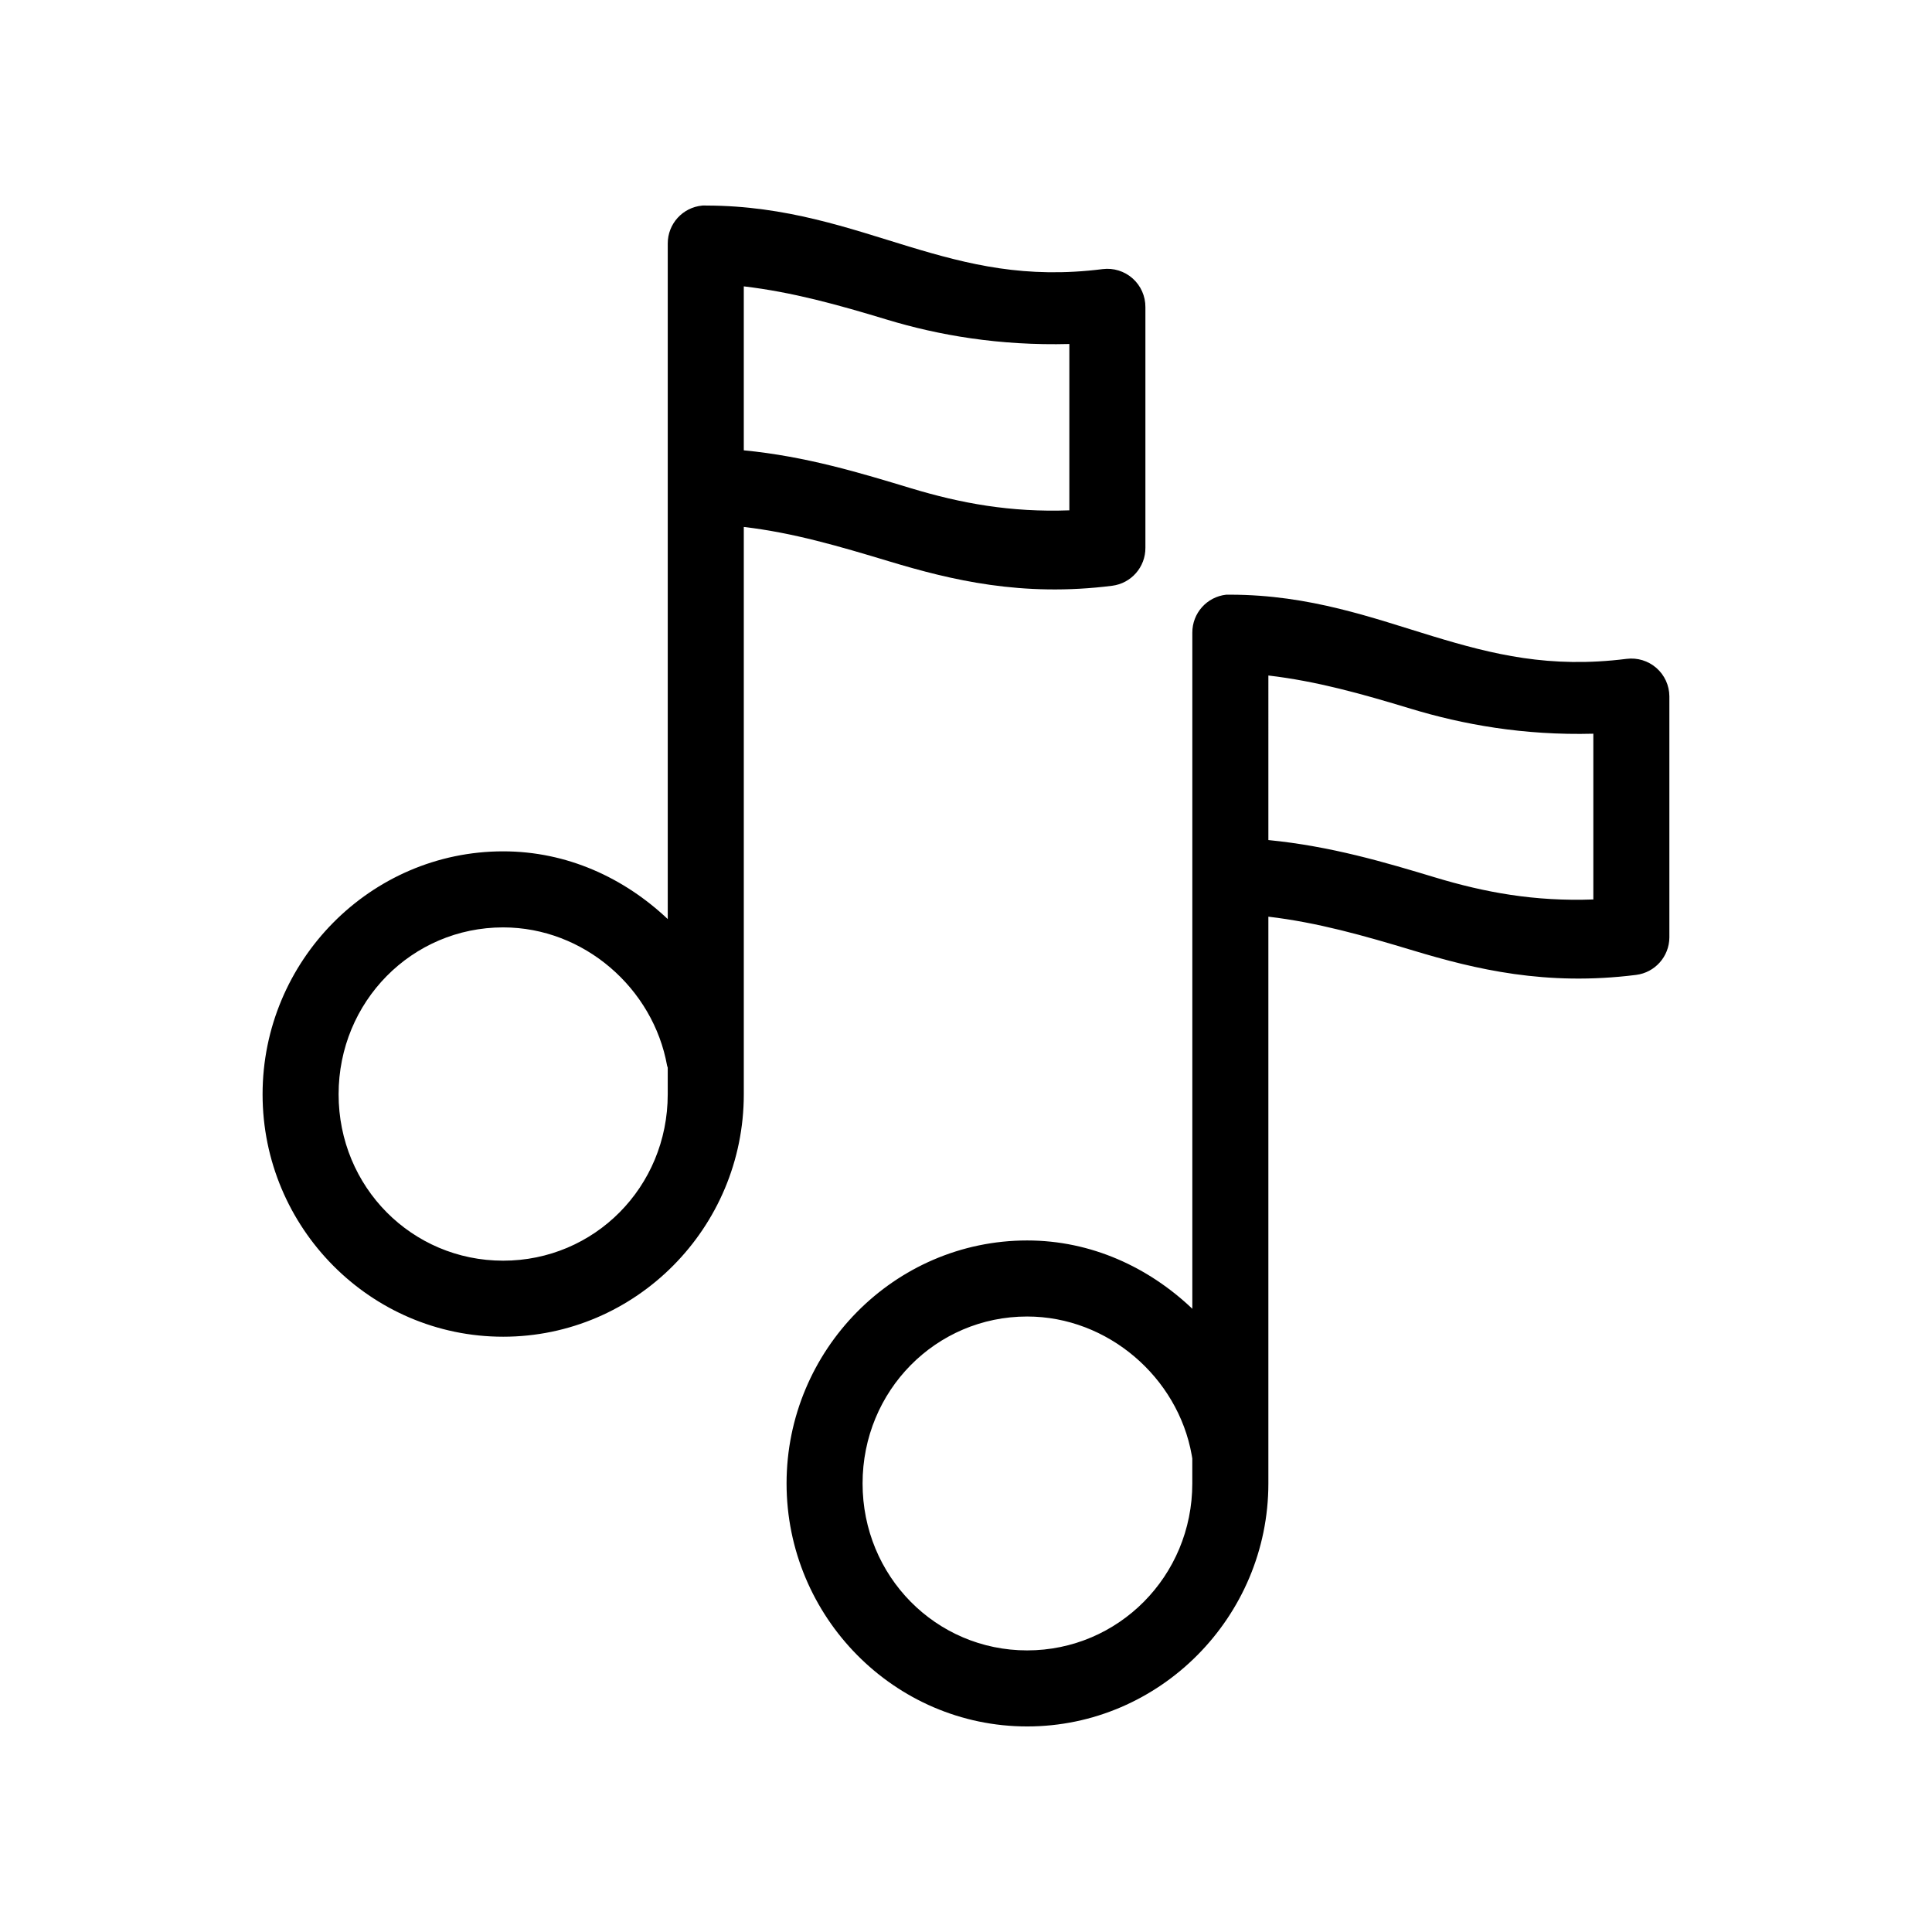 <?xml version="1.0" encoding="UTF-8"?>
<!-- Uploaded to: SVG Repo, www.svgrepo.com, Generator: SVG Repo Mixer Tools -->
<svg fill="#000000" width="800px" height="800px" version="1.1" viewBox="144 144 512 512" xmlns="http://www.w3.org/2000/svg">
 <path d="m330.09 198.48c-5.191 0.488-9.152 4.859-9.129 10.074v179.01c-11.559-10.922-26.688-17.949-43.613-17.949-35.172 0-63.762 29.027-63.762 64.391 0 35.367 28.59 64.238 63.762 64.238 35.172 0 63.766-28.879 63.766-64.238v-150.36c13.051 1.527 25.203 5.098 38.57 9.133 16.414 4.953 35.164 9.473 59.043 6.457 5.066-0.641 8.855-4.969 8.816-10.078v-63.762c0.02-2.906-1.211-5.68-3.383-7.609-2.172-1.934-5.07-2.832-7.953-2.469-20.418 2.574-35.461-1.172-51.328-5.981-15.863-4.812-32.512-10.836-53.688-10.863-0.367-0.023-0.734-0.023-1.102 0zm11.023 21.41c12.836 1.512 24.828 4.84 37.941 8.816 13.688 4.148 29.781 6.941 48.336 6.457v44.082c-15.59 0.57-28.758-1.867-41.879-5.824-13.324-4.023-27.785-8.477-44.398-10.078zm127.84 81.711c-5.129 0.566-9.004 4.914-8.973 10.078v179.16c-11.574-11-26.77-18.105-43.77-18.105-35.172 0-63.762 29.031-63.762 64.395 0 35.363 28.59 64.395 63.762 64.395s63.922-29.035 63.922-64.395v-150.2c13.012 1.535 25.082 4.953 38.414 8.977 16.41 4.949 35.16 9.473 59.039 6.453 5.012-0.629 8.777-4.871 8.816-9.918v-63.922c-0.02-2.879-1.273-5.609-3.438-7.504-2.168-1.895-5.039-2.773-7.894-2.414-20.418 2.574-35.461-1.172-51.328-5.984-15.863-4.809-32.512-10.992-53.688-11.02-0.367-0.02-0.734-0.02-1.102 0zm11.18 21.414c12.836 1.508 24.672 4.84 37.785 8.816 13.684 4.148 29.781 7.098 48.332 6.609v43.926c-15.586 0.57-28.758-1.863-41.879-5.824-13.277-4.008-27.699-8.301-44.238-9.918zm-202.79 66.754c21.41 0 39.785 16.137 43.453 36.684 0.051 0.156 0.102 0.316 0.16 0.473v7.082c0 24.574-19.441 44.086-43.613 44.086-24.168 0-43.609-19.5-43.609-44.086 0-24.582 19.441-44.238 43.609-44.238zm138.86 103.12c21.41 0 39.945 16.141 43.609 36.684 0.039 0.32 0.09 0.633 0.16 0.945v6.613c0 24.574-19.602 44.242-43.77 44.242-24.168 0-43.609-19.66-43.609-44.242 0-24.582 19.441-44.242 43.609-44.242z"/>
</svg>